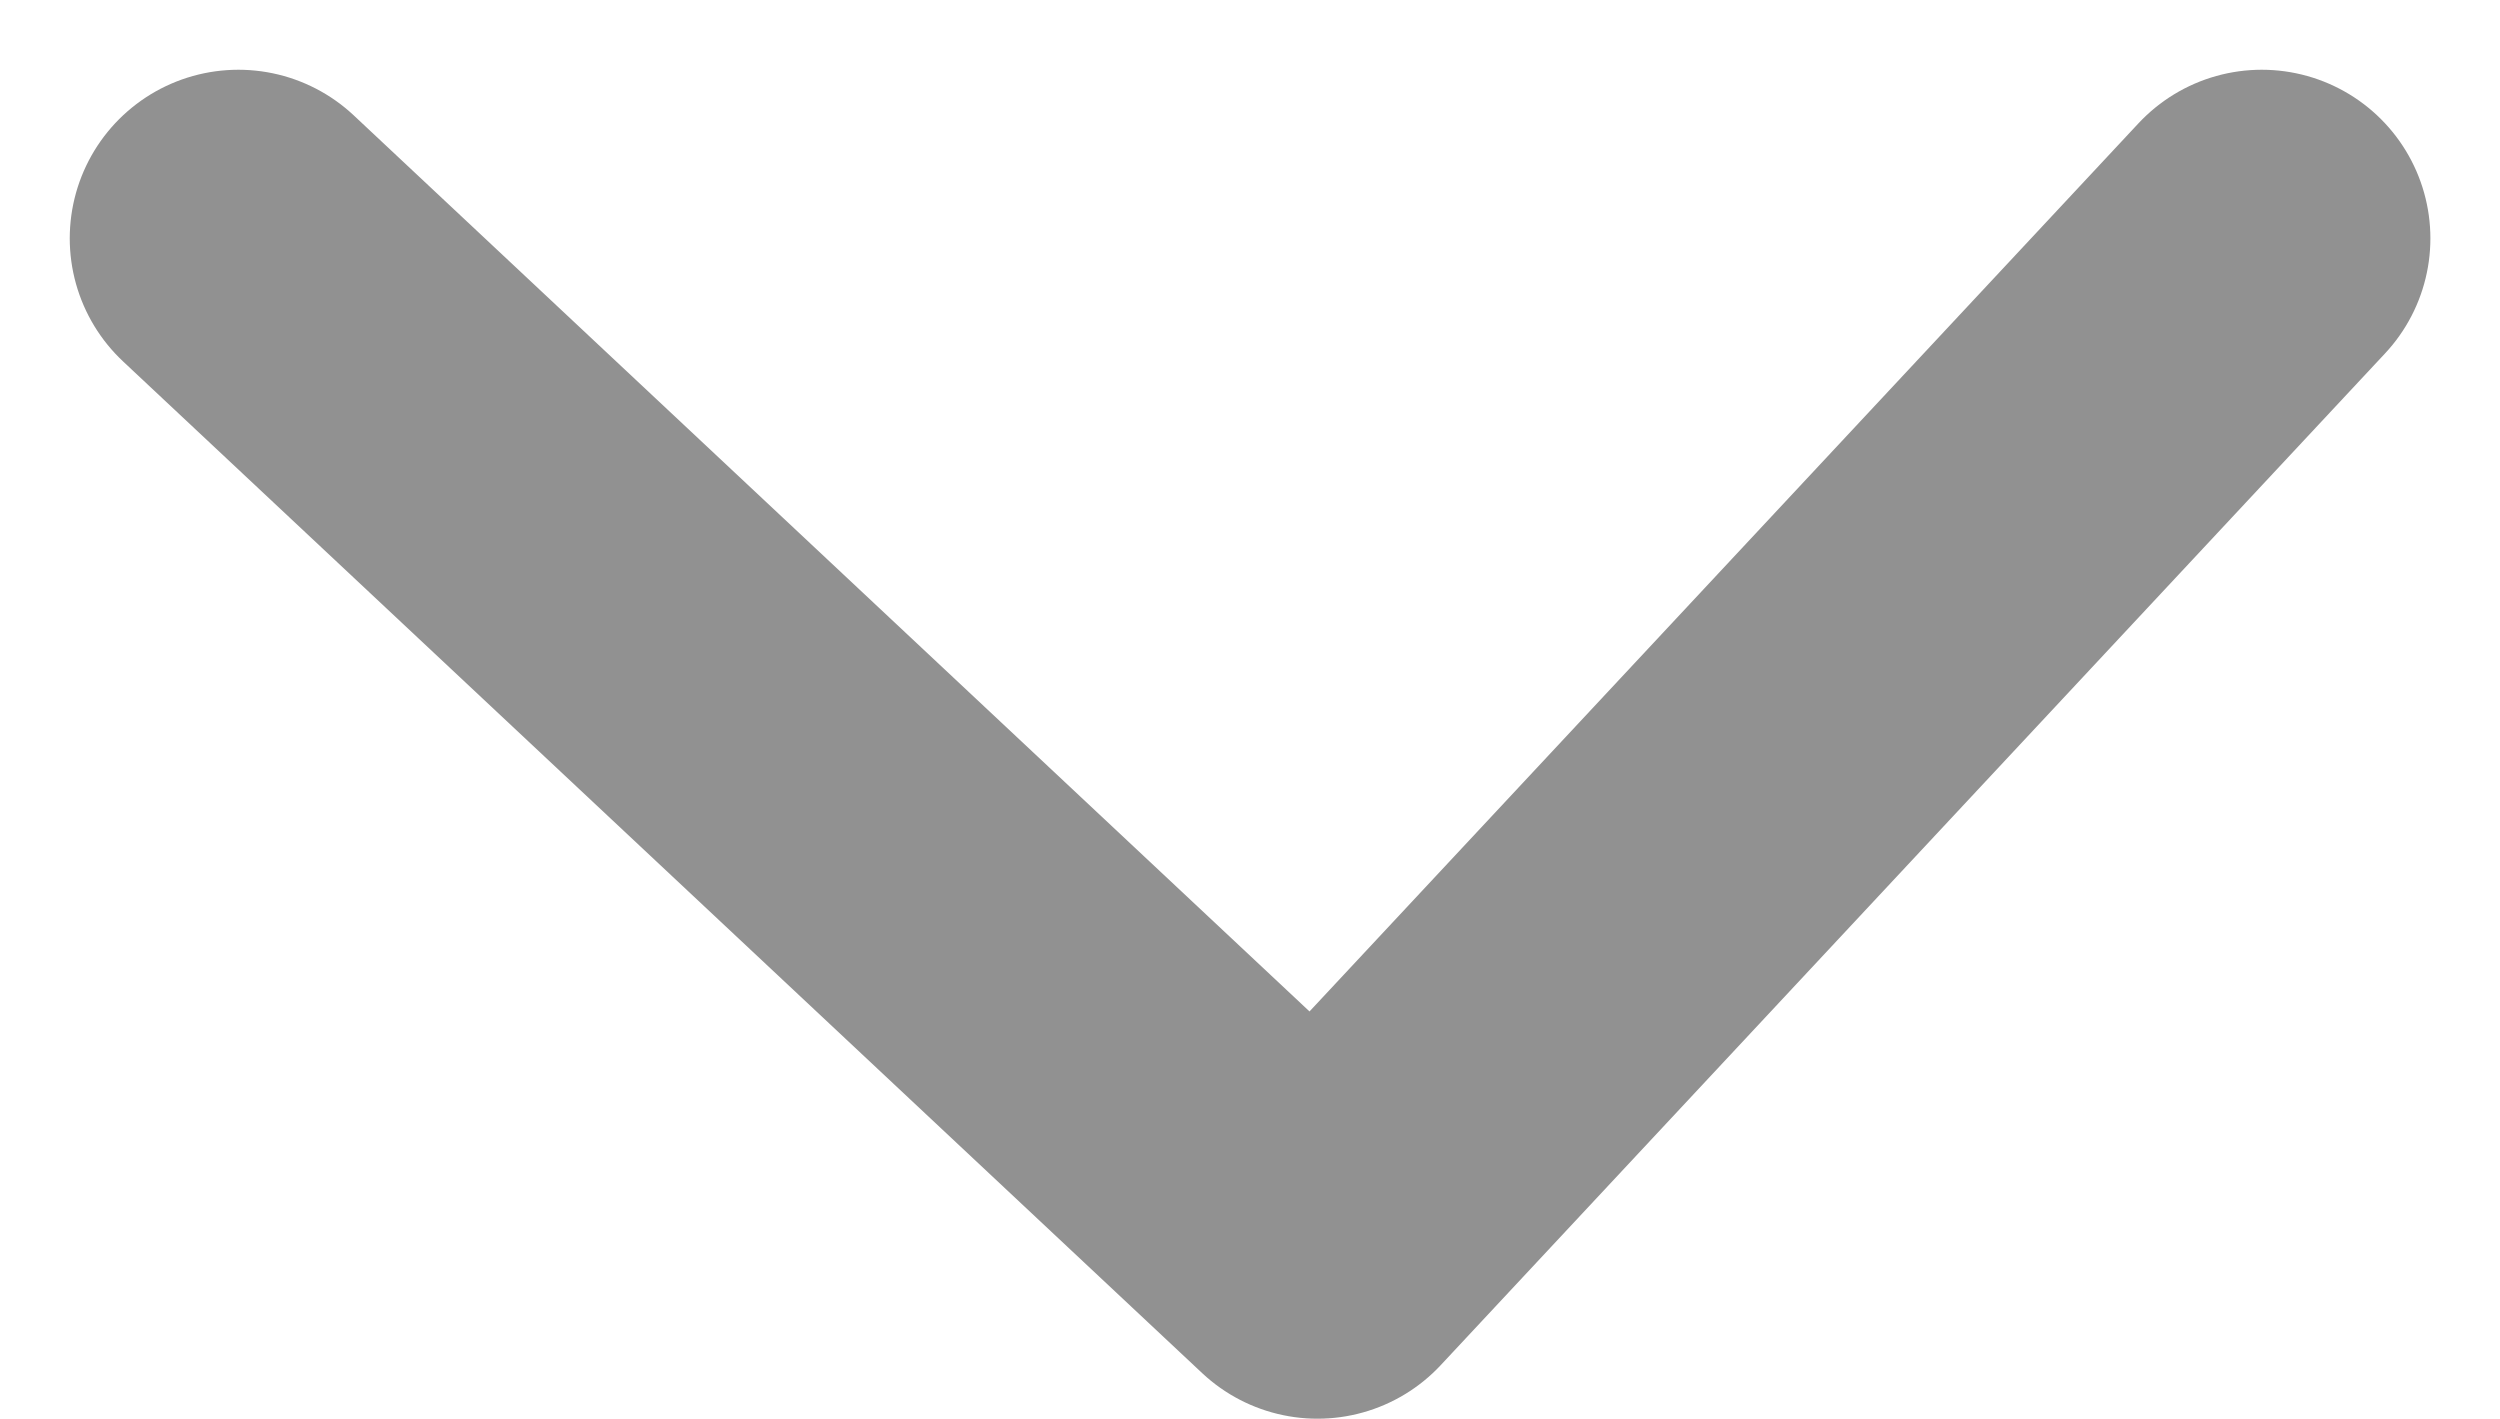 <svg xmlns="http://www.w3.org/2000/svg" width="19.769" height="11.218" viewBox="0 0 19.769 11.218">
  <path id="Path_2" data-name="Path 2" d="M0,0,8.533,8,16,0" transform="translate(1.885 1.885)" fill="none" stroke="#919191" stroke-linecap="round" stroke-linejoin="round" stroke-miterlimit="10" stroke-width="2.667"/>
</svg>
